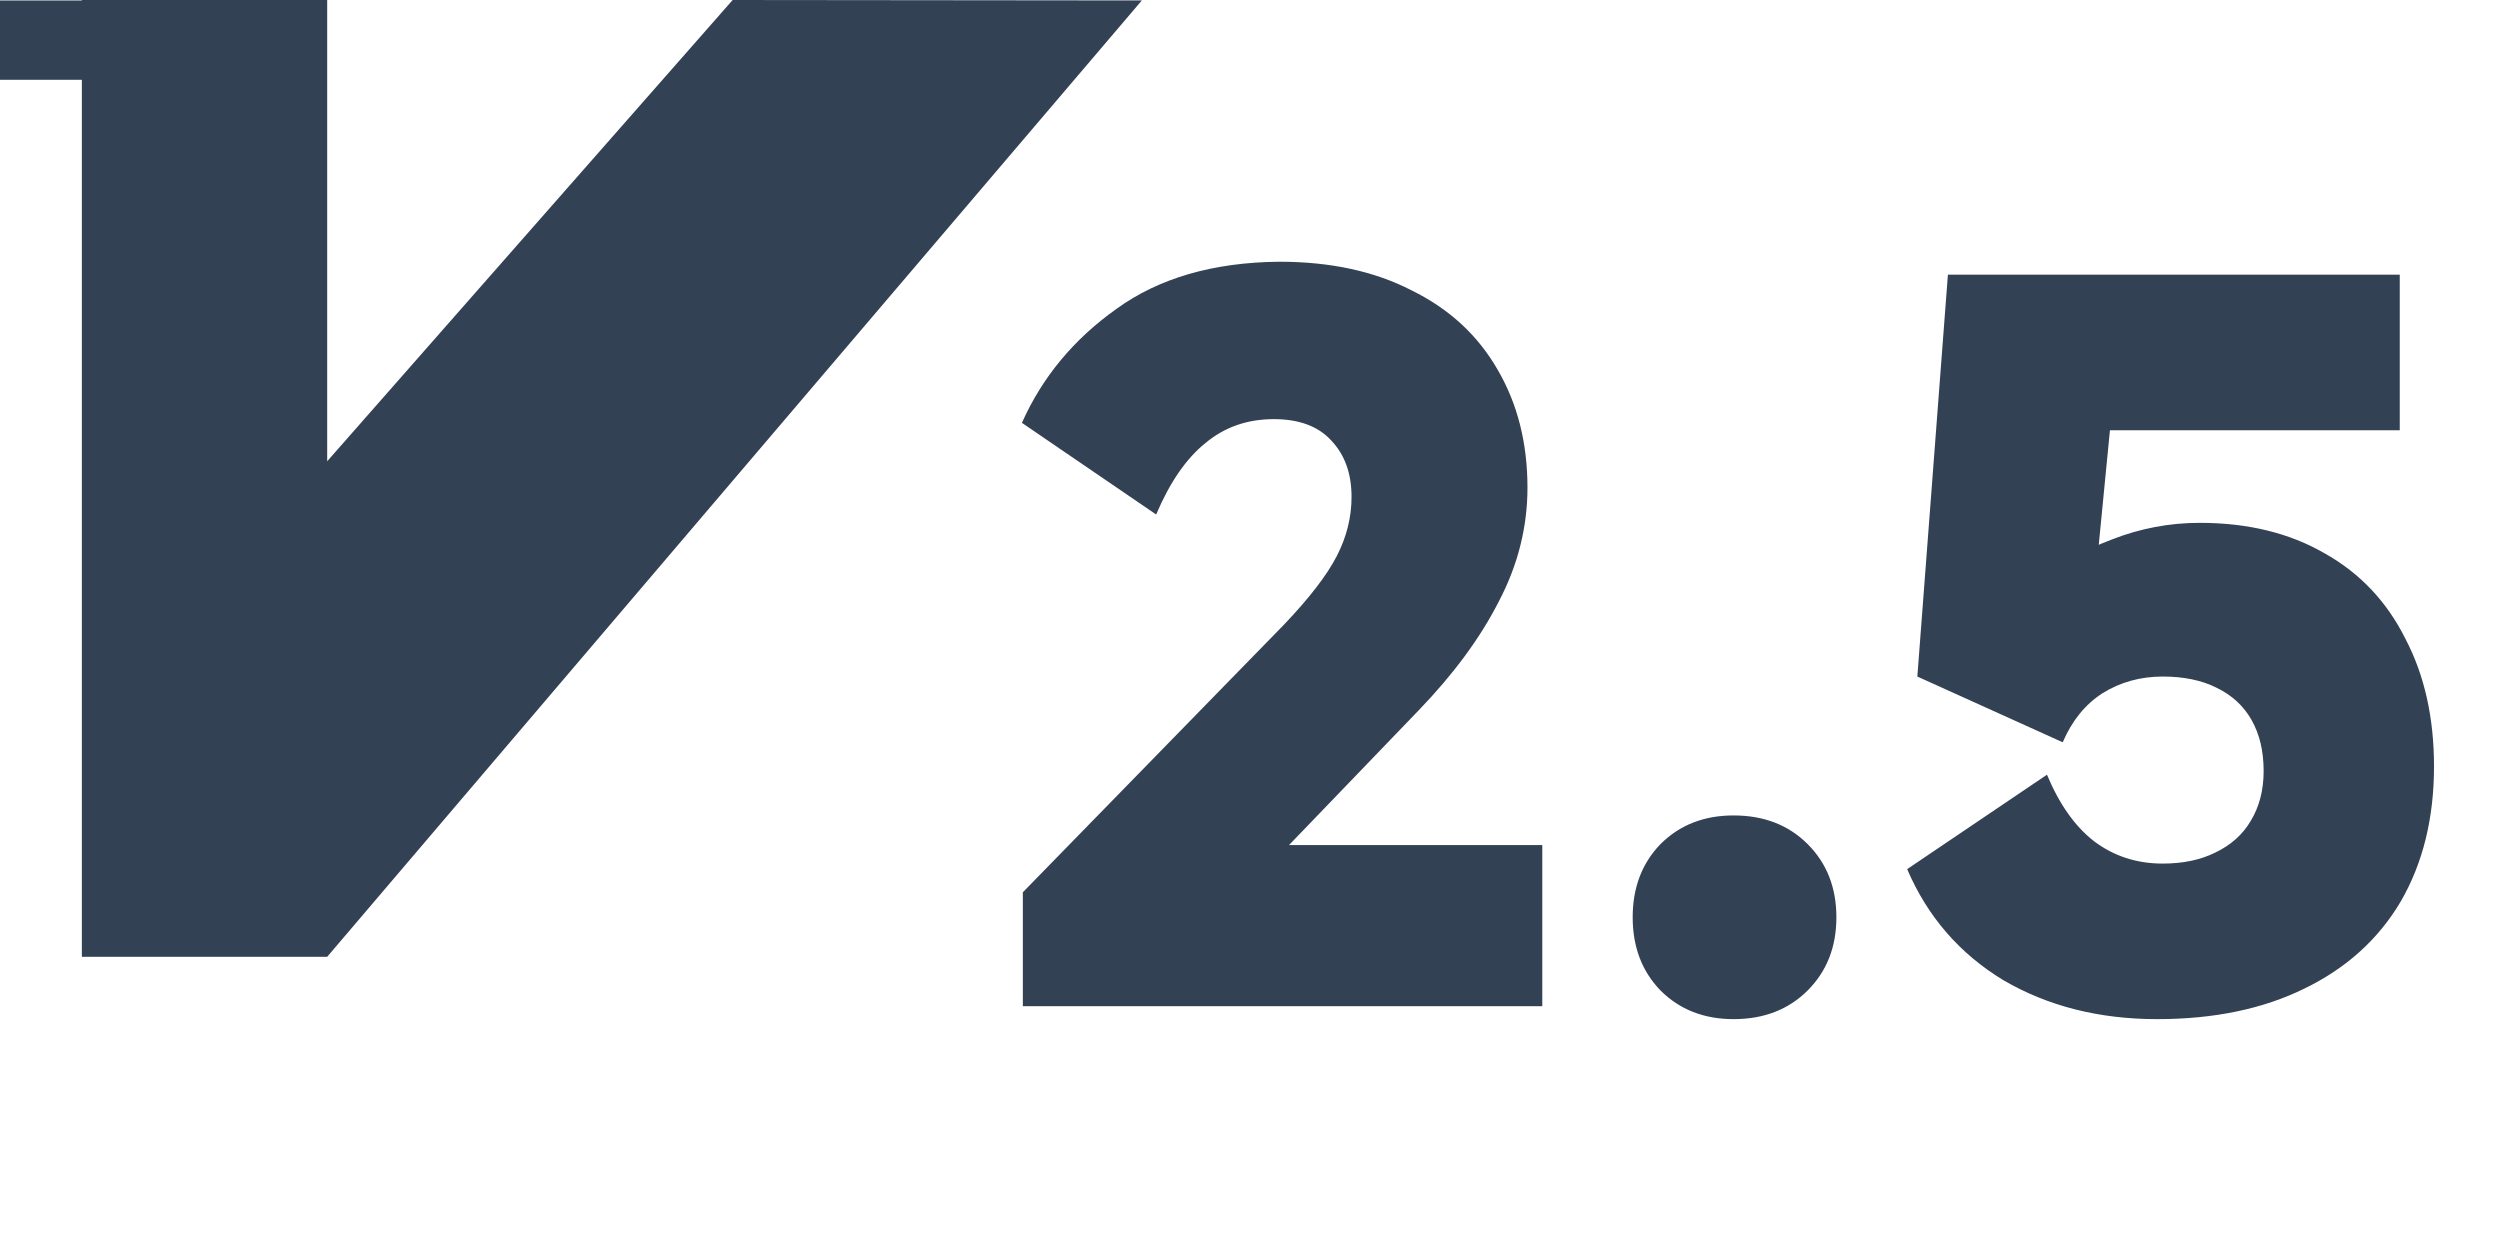 <svg width="81" height="40" viewBox="0 0 81 40" fill="none" xmlns="http://www.w3.org/2000/svg">
<path d="M23.738 0L10.601 14.945V0H2.652V0.014H0V2.586H2.652V31H10.601L36.996 0.014L23.738 0Z" fill="#334155"/>
<path d="M41.27 13.58C40.41 13.58 39.67 13.84 39.05 14.36C38.43 14.86 37.9 15.63 37.46 16.67L33.11 13.7C33.77 12.22 34.79 10.99 36.17 10.01C37.55 9.01 39.31 8.5 41.45 8.48C43.11 8.48 44.54 8.79 45.74 9.41C46.96 10.01 47.89 10.87 48.53 11.99C49.17 13.09 49.49 14.36 49.49 15.8C49.49 17.08 49.18 18.31 48.56 19.49C47.96 20.67 47.09 21.85 45.95 23.03L39.08 30.17L37.88 27.38H49.97V32.6H33.14V28.91L41.6 20.24C42.42 19.38 42.99 18.64 43.31 18.02C43.63 17.4 43.79 16.76 43.79 16.1C43.79 15.34 43.57 14.73 43.13 14.27C42.71 13.81 42.09 13.58 41.27 13.58ZM56.169 33.02C55.209 33.02 54.419 32.71 53.799 32.09C53.199 31.47 52.899 30.68 52.899 29.72C52.899 28.76 53.199 27.97 53.799 27.35C54.419 26.73 55.209 26.42 56.169 26.42C57.149 26.42 57.949 26.73 58.569 27.35C59.189 27.97 59.499 28.76 59.499 29.72C59.499 30.68 59.189 31.47 58.569 32.09C57.949 32.71 57.149 33.02 56.169 33.02ZM66.322 25.1C66.722 26.06 67.232 26.78 67.852 27.26C68.492 27.74 69.232 27.98 70.072 27.98C70.732 27.98 71.302 27.86 71.782 27.62C72.282 27.38 72.662 27.04 72.922 26.6C73.202 26.14 73.342 25.6 73.342 24.98C73.342 24.34 73.212 23.79 72.952 23.33C72.692 22.87 72.312 22.52 71.812 22.28C71.332 22.04 70.752 21.92 70.072 21.92C69.352 21.92 68.702 22.1 68.122 22.46C67.562 22.82 67.132 23.35 66.832 24.05L62.122 21.92L63.112 8.9H77.752V13.94H68.362L67.882 18.86L66.172 18.95C66.752 18.31 67.502 17.82 68.422 17.48C69.342 17.12 70.292 16.94 71.272 16.94C72.832 16.94 74.182 17.27 75.322 17.93C76.462 18.57 77.332 19.49 77.932 20.69C78.552 21.87 78.862 23.25 78.862 24.83C78.862 26.51 78.502 27.97 77.782 29.21C77.062 30.43 76.022 31.37 74.662 32.03C73.322 32.69 71.732 33.02 69.892 33.02C68.012 33.02 66.352 32.6 64.912 31.76C63.492 30.9 62.452 29.7 61.792 28.16L66.322 25.1Z" fill="#334155"/>
</svg>
